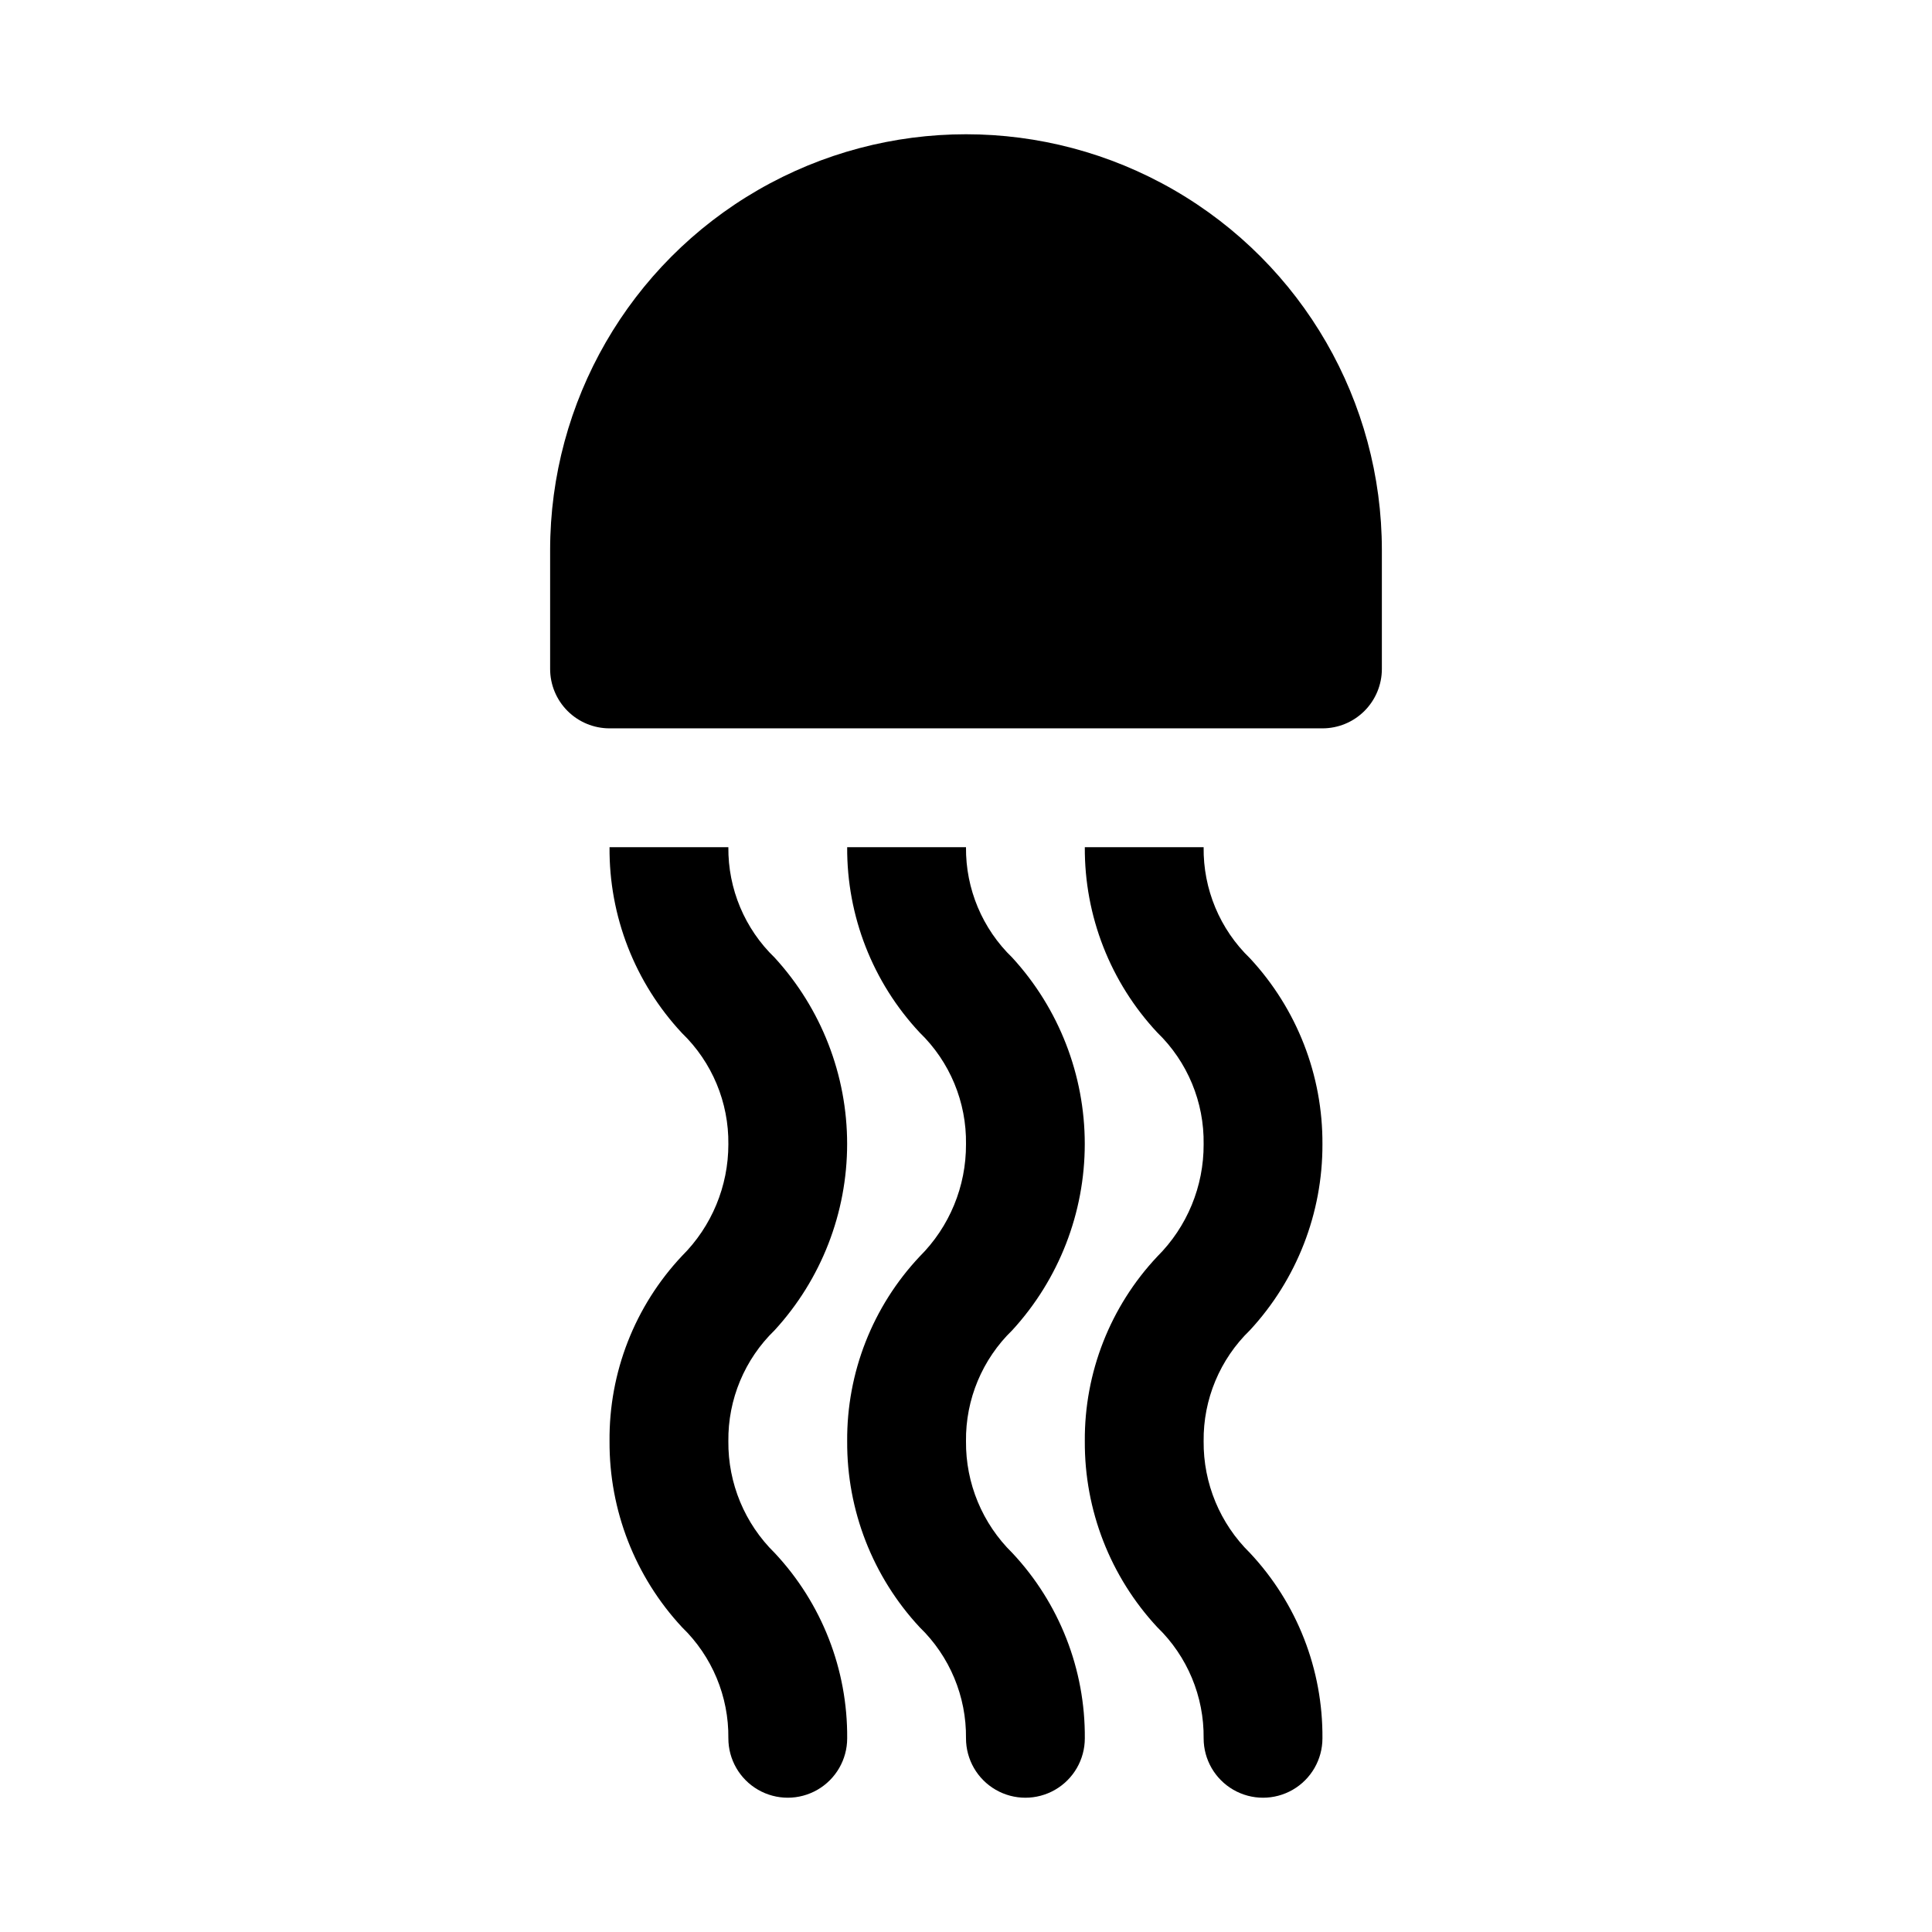 <?xml version="1.0" encoding="UTF-8"?>
<!-- The Best Svg Icon site in the world: iconSvg.co, Visit us! https://iconsvg.co -->
<svg fill="#000000" width="800px" height="800px" version="1.1" viewBox="144 144 512 512" xmlns="http://www.w3.org/2000/svg">
 <path d="m349.3 555.55c12.473 13.301 19.352 30.887 19.211 49.121 0 5.625-3.004 10.82-7.875 13.633-4.871 2.812-10.871 2.812-15.742 0-4.871-2.812-7.871-8.008-7.871-13.633 0.129-11.086-4.312-21.734-12.281-29.441-12.441-13.383-19.309-31.008-19.207-49.281-0.176-18.238 6.707-35.836 19.207-49.121 7.871-7.836 12.289-18.488 12.281-29.598 0.129-11.086-4.312-21.734-12.281-29.441-12.48-13.355-19.359-30.996-19.207-49.277h31.488c-0.105 11.031 4.336 21.625 12.277 29.281 12.348 13.473 19.199 31.086 19.199 49.359 0 18.273-6.852 35.887-19.199 49.355-7.965 7.711-12.406 18.359-12.277 29.441-0.102 11.125 4.332 21.812 12.277 29.602zm-43.766-218.53h188.93c4.176 0 8.184-1.66 11.133-4.613 2.953-2.953 4.613-6.957 4.613-11.133v-31.488c0-39.371-21.004-75.754-55.105-95.441-34.098-19.688-76.109-19.688-110.21 0-34.098 19.688-55.105 56.07-55.105 95.441v31.488c0 4.176 1.66 8.18 4.613 11.133s6.957 4.613 11.133 4.613zm188.93 110.21h-0.004c0.105-18.273-6.766-35.895-19.207-49.277-7.984-7.699-12.426-18.355-12.277-29.441h-31.488c-0.109 18.227 6.762 35.801 19.207 49.121 8.008 7.742 12.453 18.457 12.281 29.598 0.051 11.164-4.375 21.879-12.281 29.758-12.465 13.242-19.344 30.777-19.207 48.961-0.102 18.273 6.766 35.898 19.207 49.281 7.969 7.707 12.41 18.355 12.281 29.441 0 5.625 3 10.82 7.871 13.633s10.871 2.812 15.742 0 7.871-8.008 7.871-13.633c0.145-18.234-6.734-35.82-19.207-49.121-7.945-7.789-12.379-18.477-12.277-29.602-0.133-11.082 4.309-21.73 12.277-29.441 12.402-13.406 19.262-31.016 19.207-49.277zm-94.465 78.719c-0.133-11.082 4.312-21.73 12.277-29.441 12.348-13.469 19.199-31.082 19.199-49.355 0-18.273-6.852-35.887-19.199-49.359-7.941-7.656-12.383-18.25-12.277-29.281h-31.488c-0.109 18.227 6.762 35.801 19.207 49.121 8.008 7.742 12.453 18.457 12.281 29.598 0.051 11.164-4.371 21.879-12.281 29.758-12.461 13.242-19.344 30.777-19.207 48.961-0.102 18.273 6.766 35.898 19.207 49.281 7.969 7.707 12.41 18.355 12.281 29.441 0 5.625 3 10.82 7.871 13.633s10.871 2.812 15.742 0c4.871-2.812 7.875-8.008 7.875-13.633 0.141-18.234-6.738-35.82-19.211-49.121-7.945-7.789-12.379-18.477-12.277-29.602z"/>
</svg>
